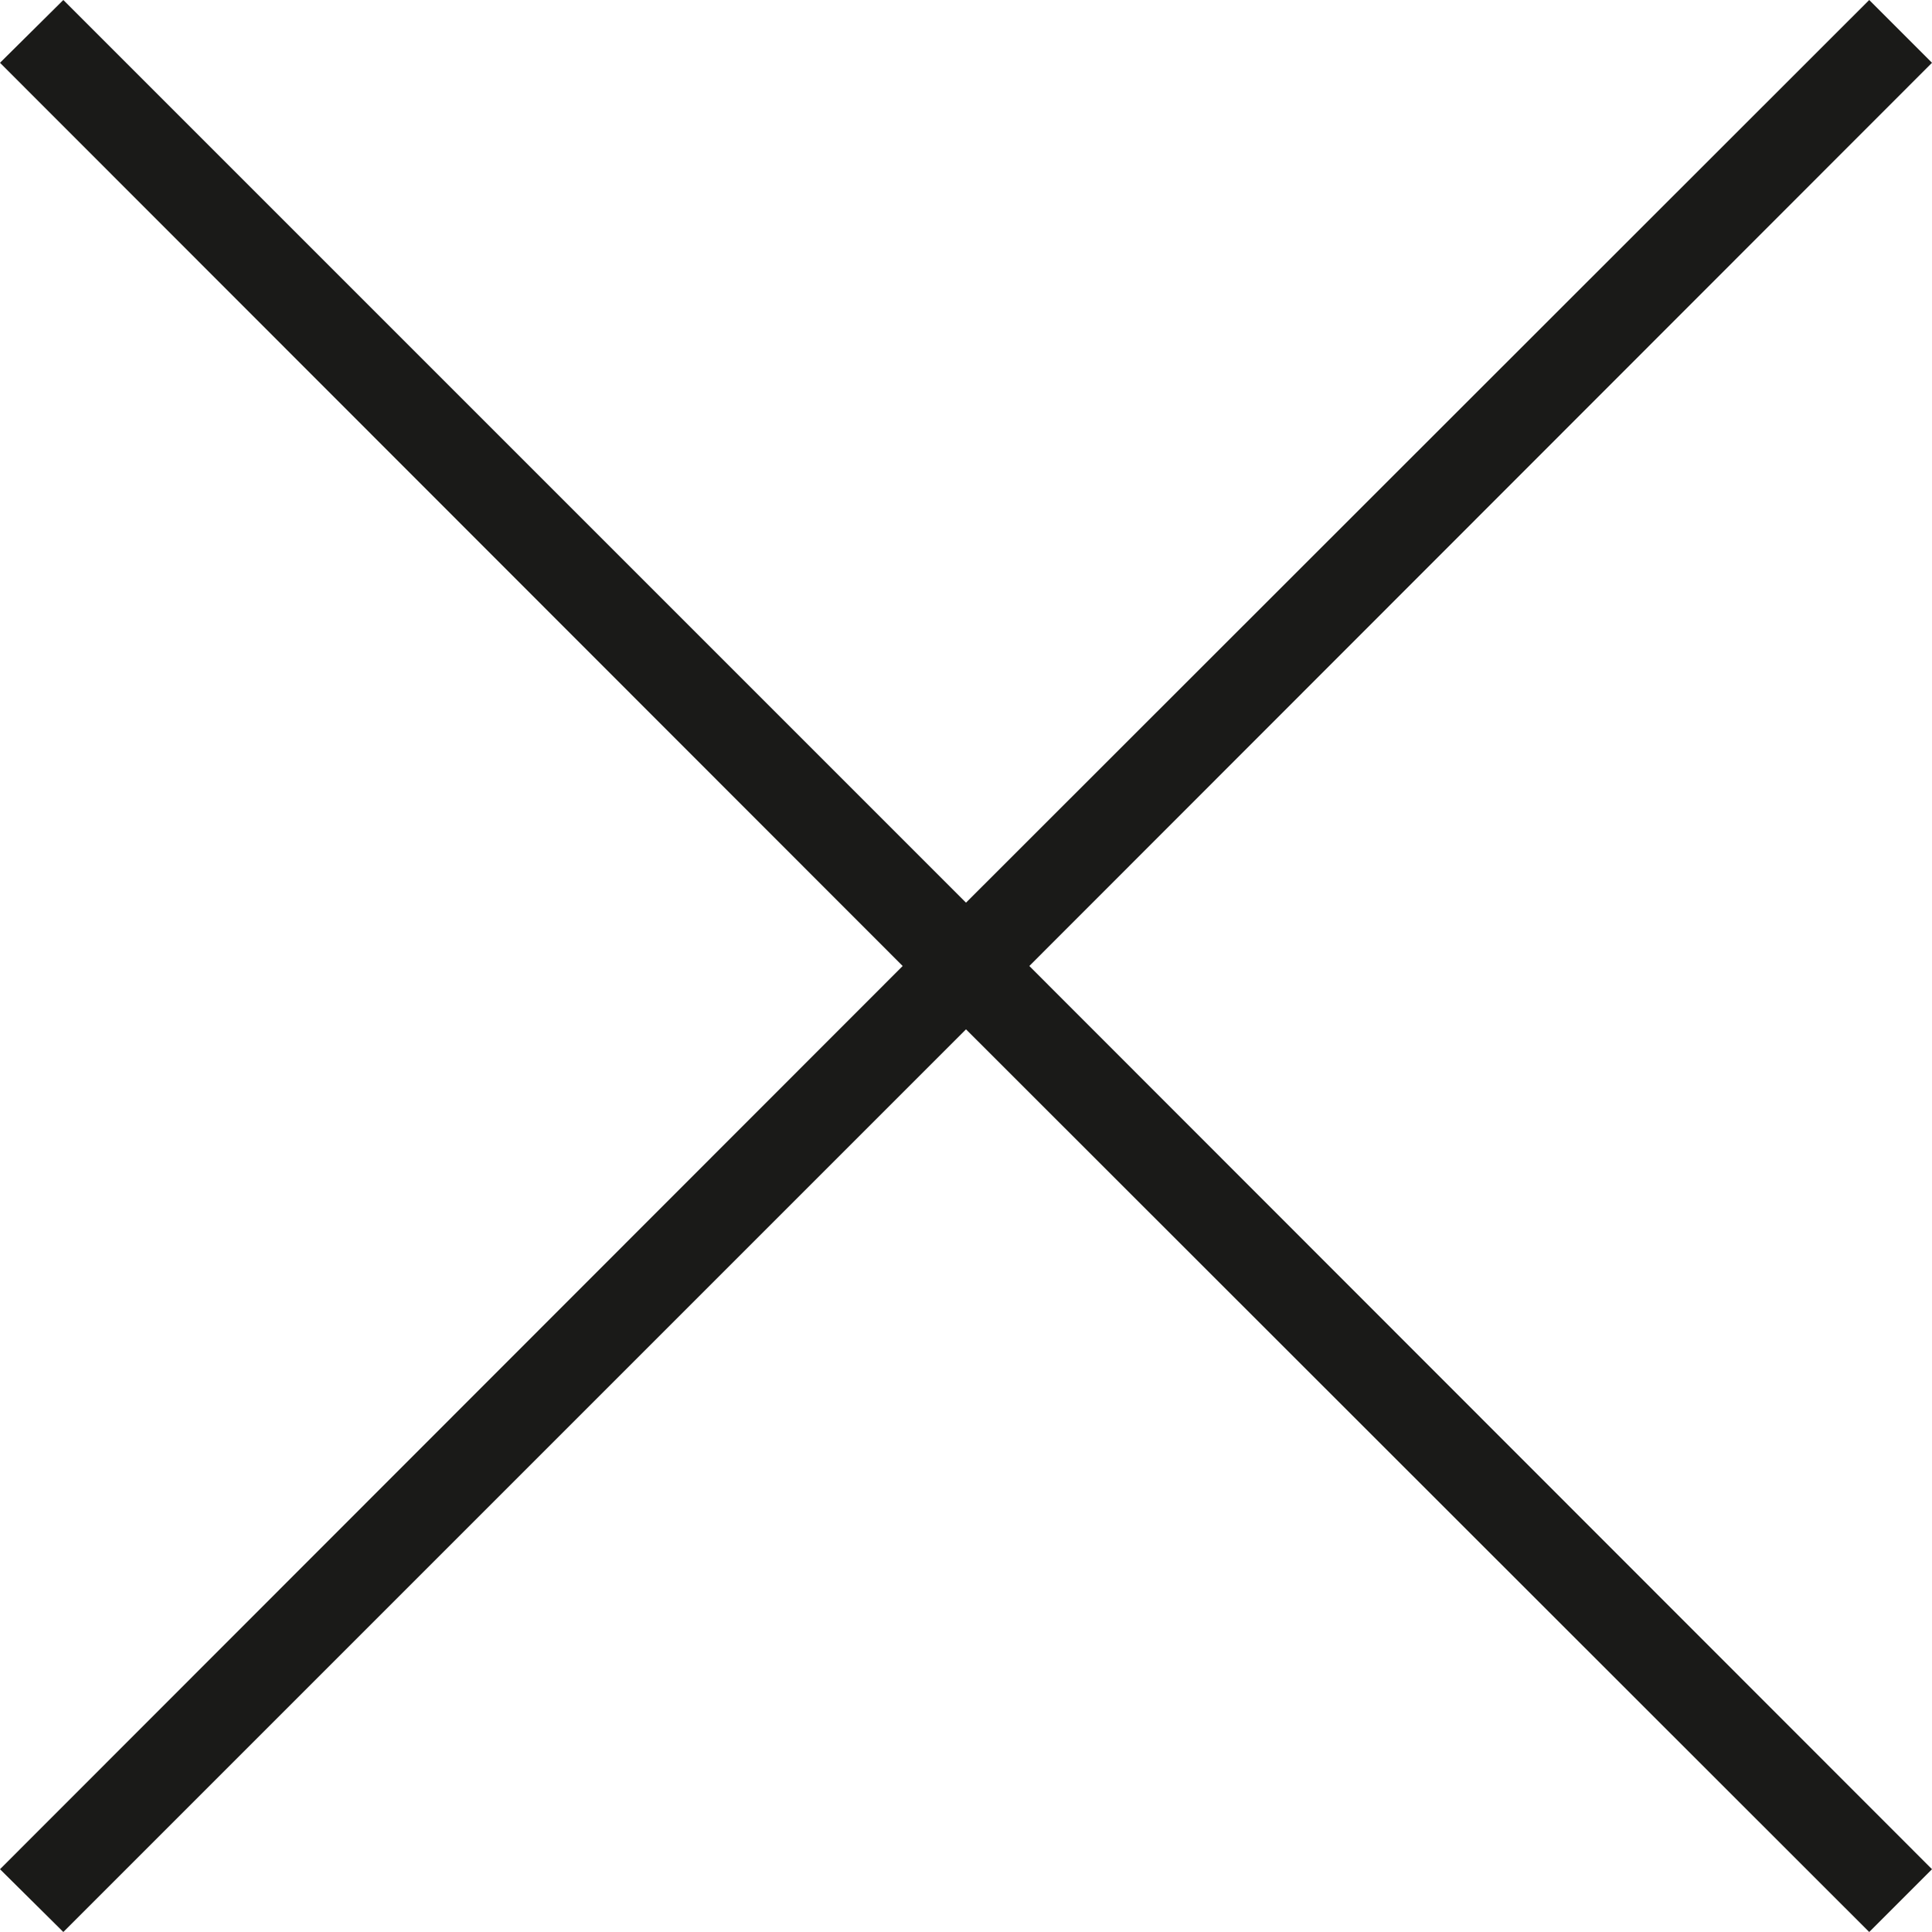 <?xml version="1.0" encoding="UTF-8"?><svg xmlns="http://www.w3.org/2000/svg" width="36" height="36" viewBox="0 0 36 36"><path fill="#1a1a18" d="M36 1.17L34.83 0 18 16.82 1.18 0 0 1.17 16.82 18 0 34.83 1.18 36 18 19.18 34.83 36 36 34.83 19.18 18 36 1.17z"/></svg>